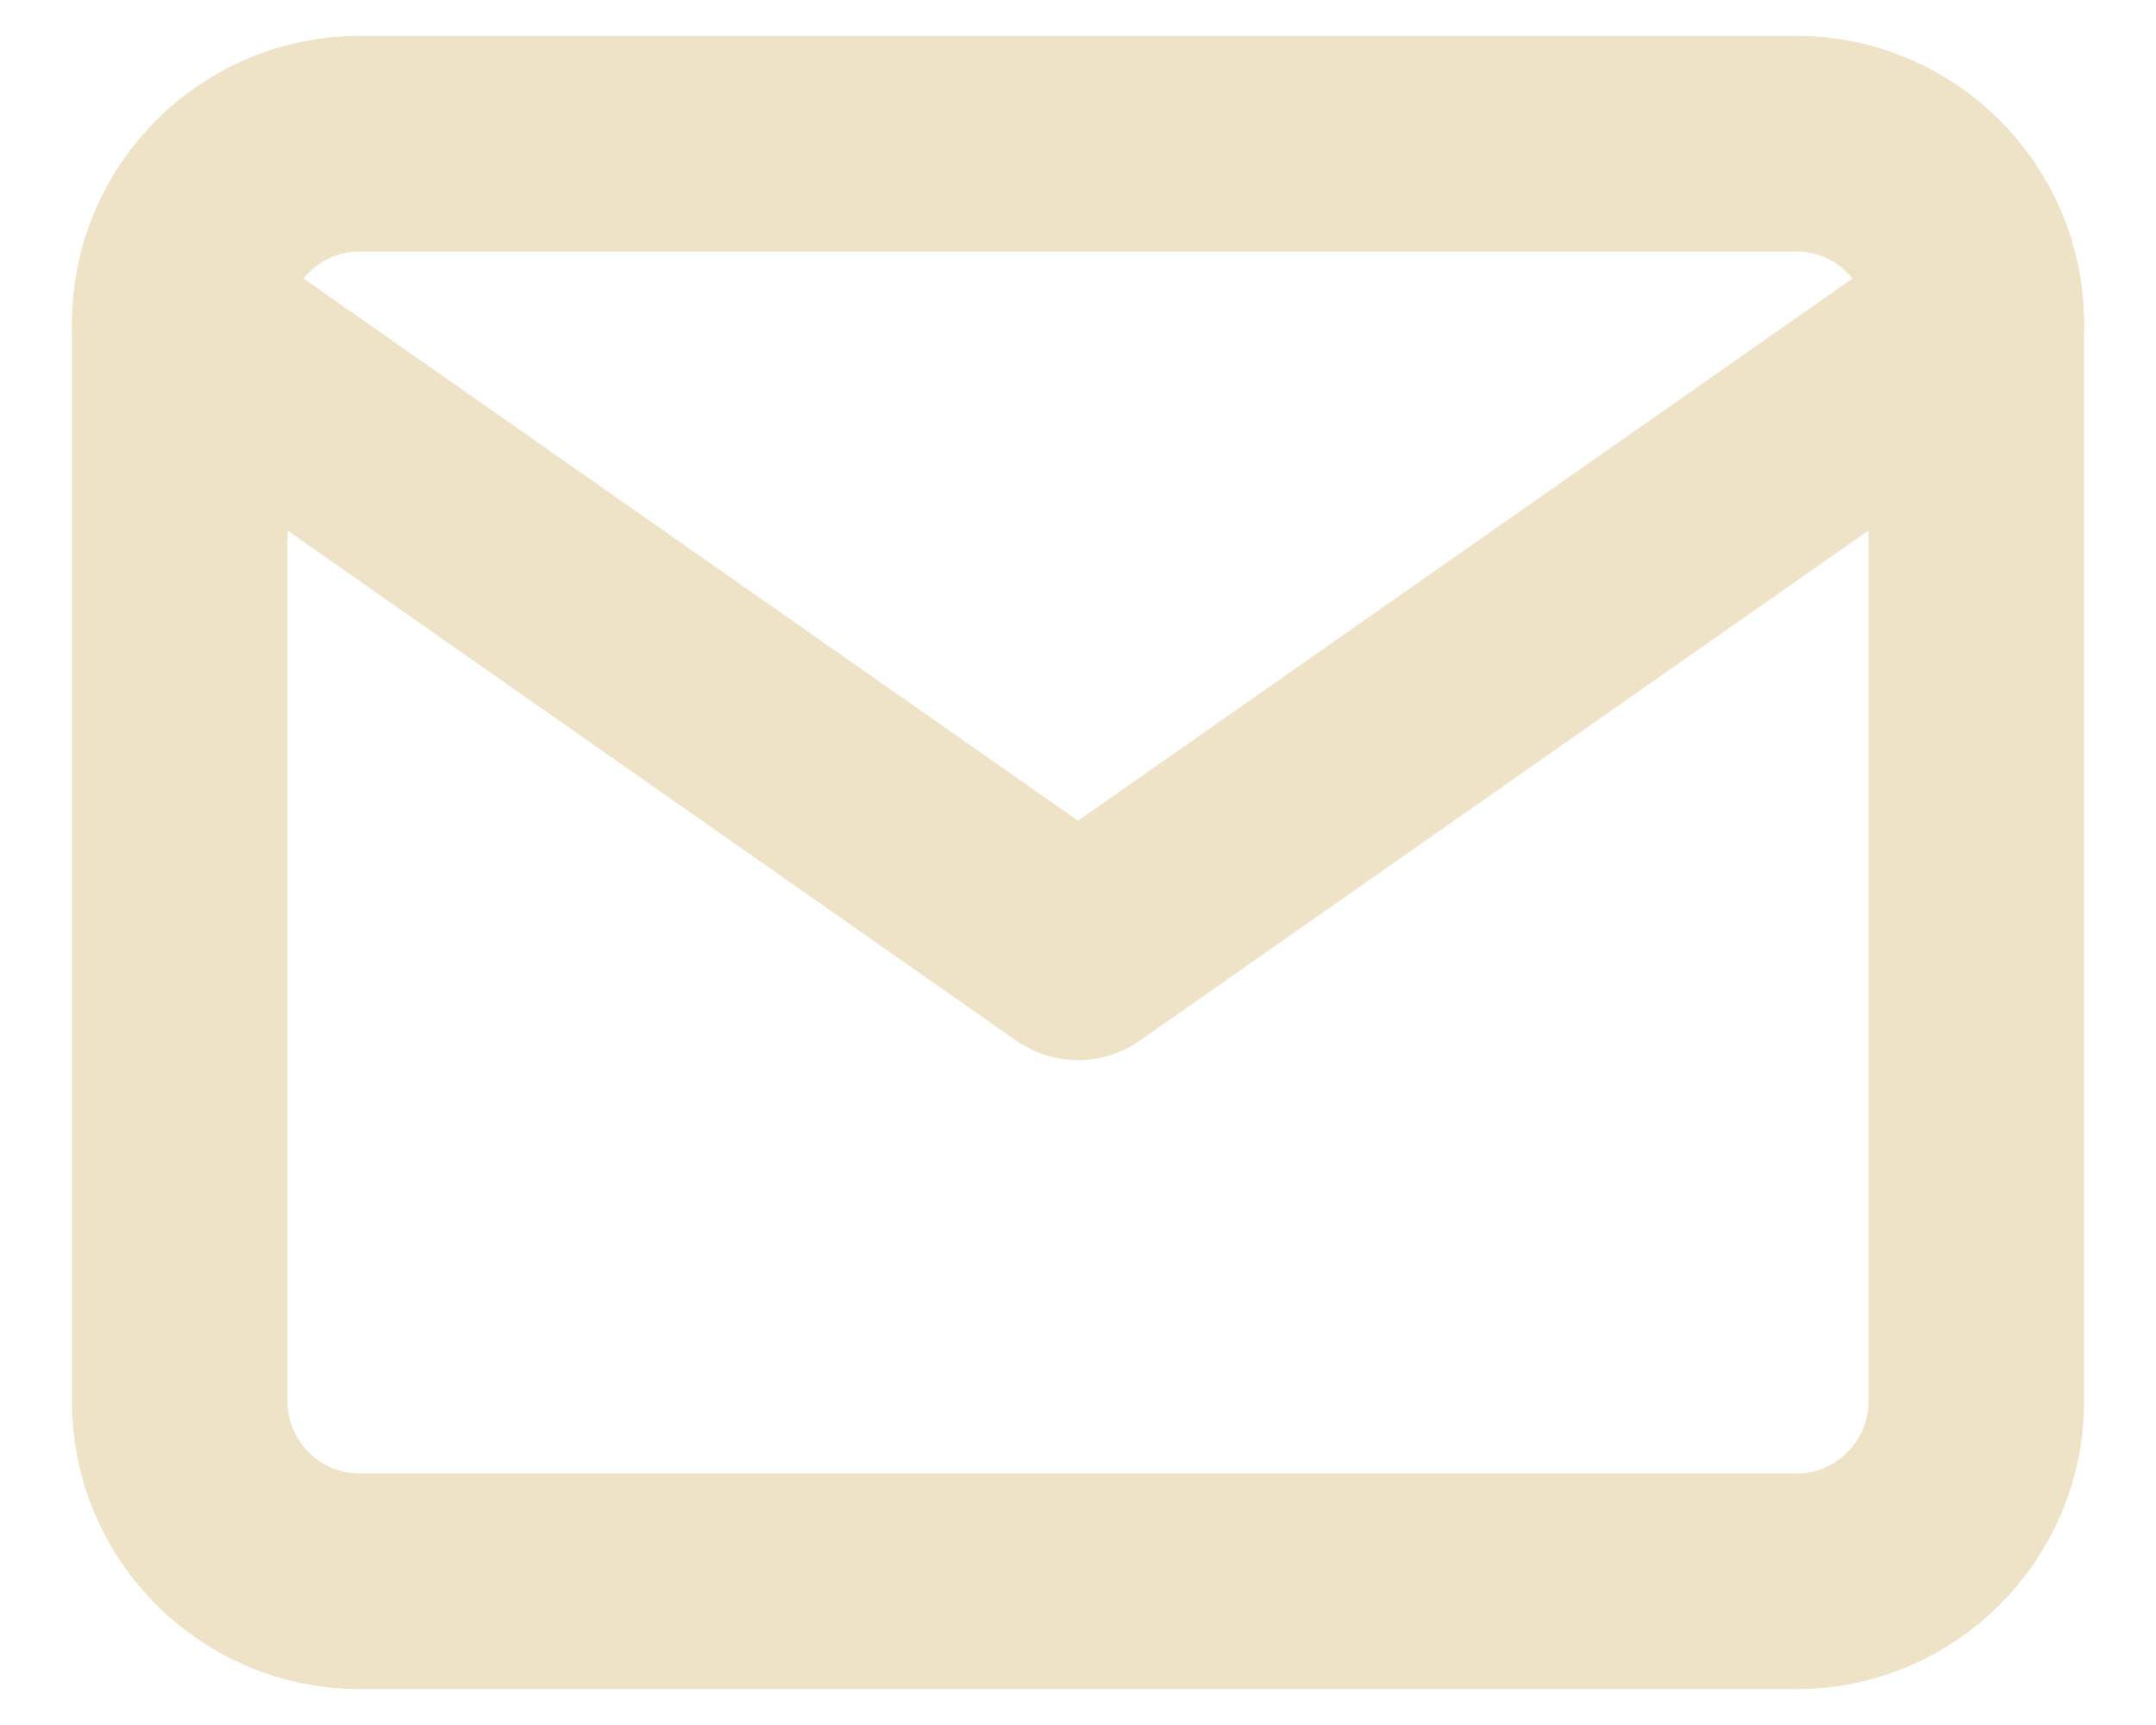<svg width="20" height="16" viewBox="0 0 20 16" fill="none" xmlns="http://www.w3.org/2000/svg">
<path d="M3.333 1.333H16.667C17.583 1.333 18.333 2.083 18.333 3V13C18.333 13.917 17.583 14.667 16.667 14.667H3.333C2.417 14.667 1.667 13.917 1.667 13V3C1.667 2.083 2.417 1.333 3.333 1.333Z" stroke="#EEE3C7" stroke-width="2" stroke-linecap="round" stroke-linejoin="round"/>
<path d="M18.333 3L10 8.833L1.667 3" stroke="#EEE3C7" stroke-width="2" stroke-linecap="round" stroke-linejoin="round"/>
</svg>
